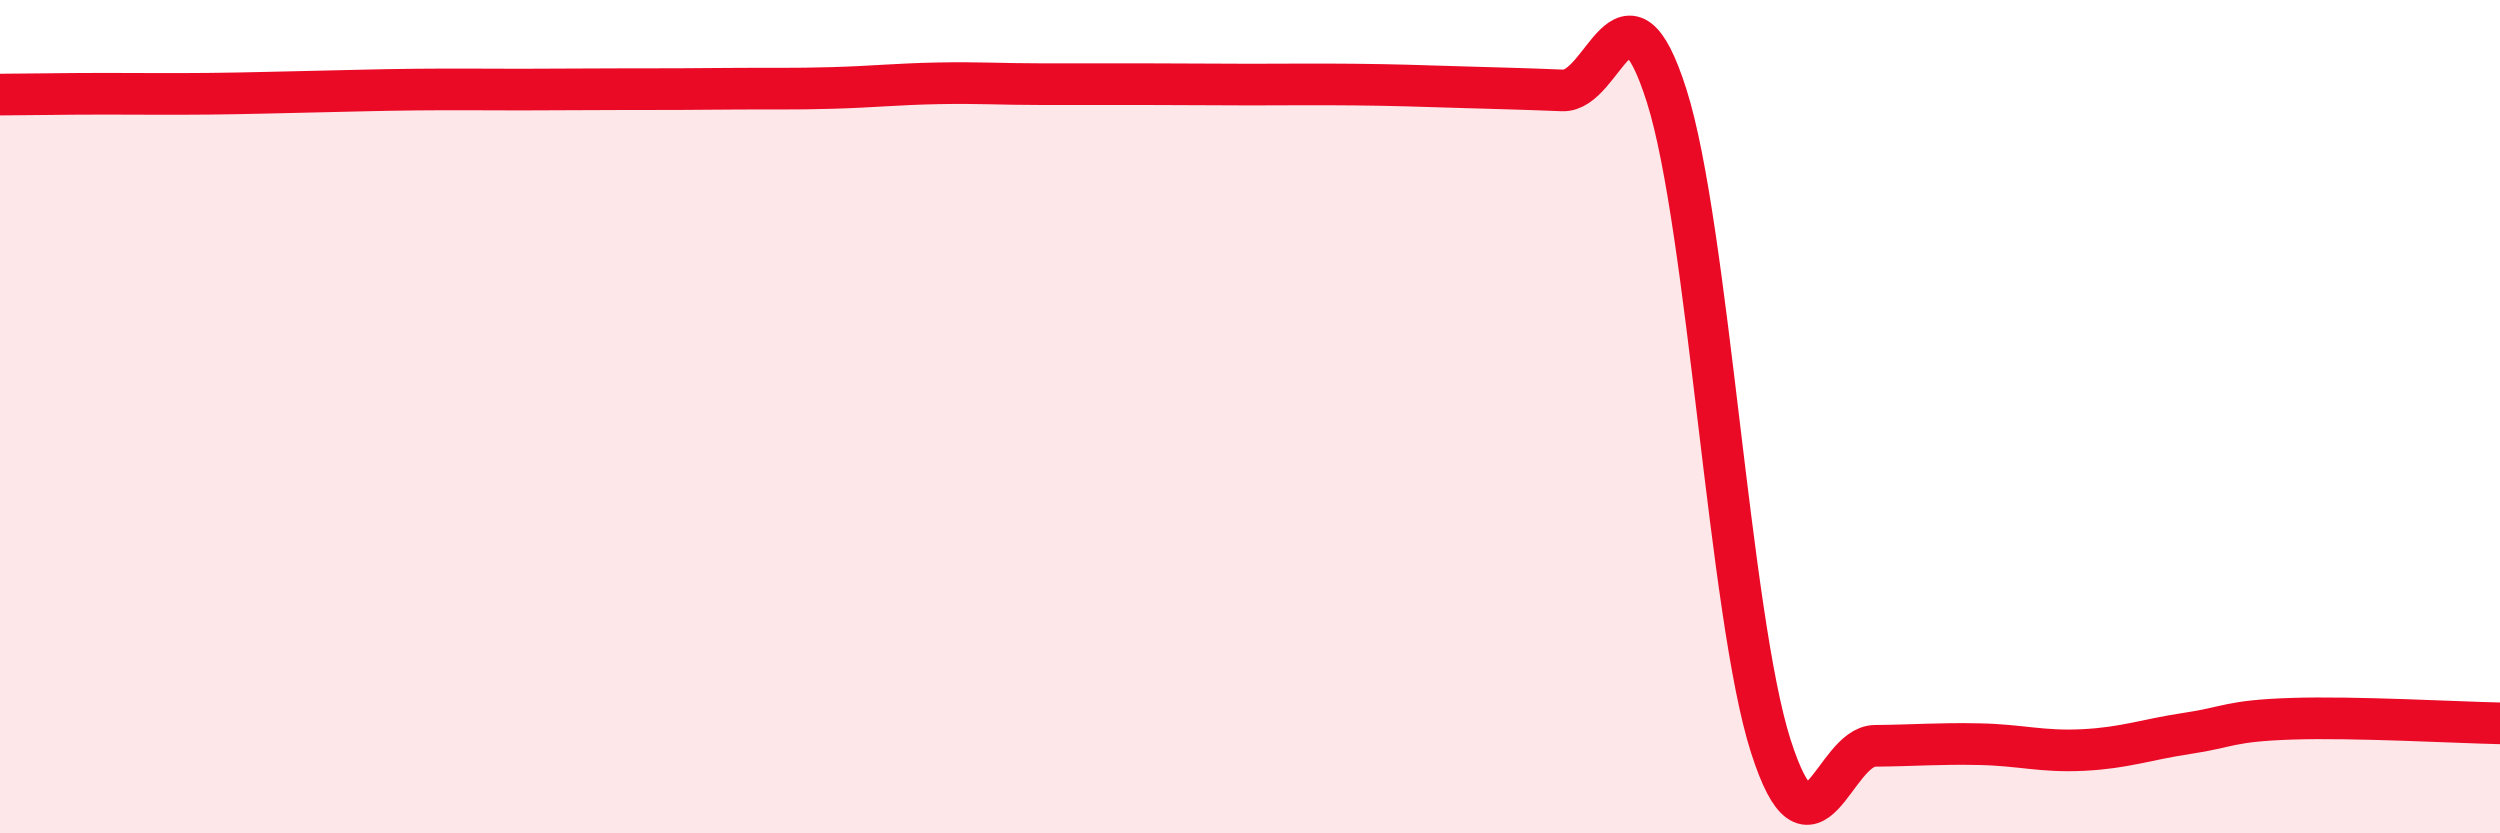 
    <svg width="60" height="20" viewBox="0 0 60 20" xmlns="http://www.w3.org/2000/svg">
      <path
        d="M 0,2.27 C 0.5,2.27 1.5,2.25 2.5,2.25 C 3.5,2.25 4,2.26 5,2.25 C 6,2.24 6.5,2.22 7.5,2.2 C 8.5,2.18 9,2.16 10,2.15 C 11,2.14 11.5,2.15 12.5,2.15 C 13.5,2.15 14,2.14 15,2.14 C 16,2.14 16.5,2.14 17.5,2.13 C 18.5,2.12 19,2.14 20,2.11 C 21,2.08 21.5,2.02 22.5,2 C 23.5,1.98 24,2.02 25,2.02 C 26,2.02 26.5,2.02 27.5,2.02 C 28.5,2.02 29,2.03 30,2.03 C 31,2.03 31.5,2.02 32.5,2.03 C 33.5,2.04 34,2.06 35,2.09 C 36,2.12 36.5,2.13 37.5,2.17 C 38.5,2.21 39,-0.85 40,2.3 C 41,5.45 41.5,14.79 42.5,17.91 C 43.5,21.03 44,17.91 45,17.9 C 46,17.89 46.5,17.84 47.5,17.86 C 48.5,17.88 49,18.05 50,18 C 51,17.95 51.5,17.75 52.5,17.6 C 53.5,17.45 53.5,17.3 55,17.25 C 56.5,17.2 59,17.34 60,17.36L60 20L0 20Z"
        fill="#EB0A25"
        opacity="0.1"
        stroke-linecap="round"
        stroke-linejoin="round"
      />
      <path
        d="M 0,2.27 C 0.5,2.27 1.5,2.25 2.5,2.25 C 3.5,2.25 4,2.26 5,2.25 C 6,2.24 6.5,2.22 7.5,2.2 C 8.5,2.18 9,2.16 10,2.15 C 11,2.14 11.5,2.15 12.5,2.15 C 13.5,2.15 14,2.14 15,2.14 C 16,2.14 16.5,2.14 17.5,2.13 C 18.5,2.12 19,2.14 20,2.11 C 21,2.08 21.5,2.02 22.5,2 C 23.5,1.98 24,2.02 25,2.02 C 26,2.02 26.5,2.02 27.5,2.02 C 28.5,2.02 29,2.03 30,2.03 C 31,2.03 31.5,2.02 32.5,2.03 C 33.5,2.04 34,2.06 35,2.09 C 36,2.12 36.5,2.13 37.5,2.17 C 38.5,2.21 39,-0.85 40,2.3 C 41,5.45 41.5,14.79 42.5,17.91 C 43.5,21.03 44,17.91 45,17.9 C 46,17.89 46.5,17.84 47.5,17.86 C 48.5,17.88 49,18.05 50,18 C 51,17.95 51.5,17.75 52.5,17.6 C 53.5,17.45 53.5,17.3 55,17.25 C 56.5,17.2 59,17.34 60,17.36"
        stroke="#EB0A25"
        stroke-width="1"
        fill="none"
        stroke-linecap="round"
        stroke-linejoin="round"
      />
    </svg>
  